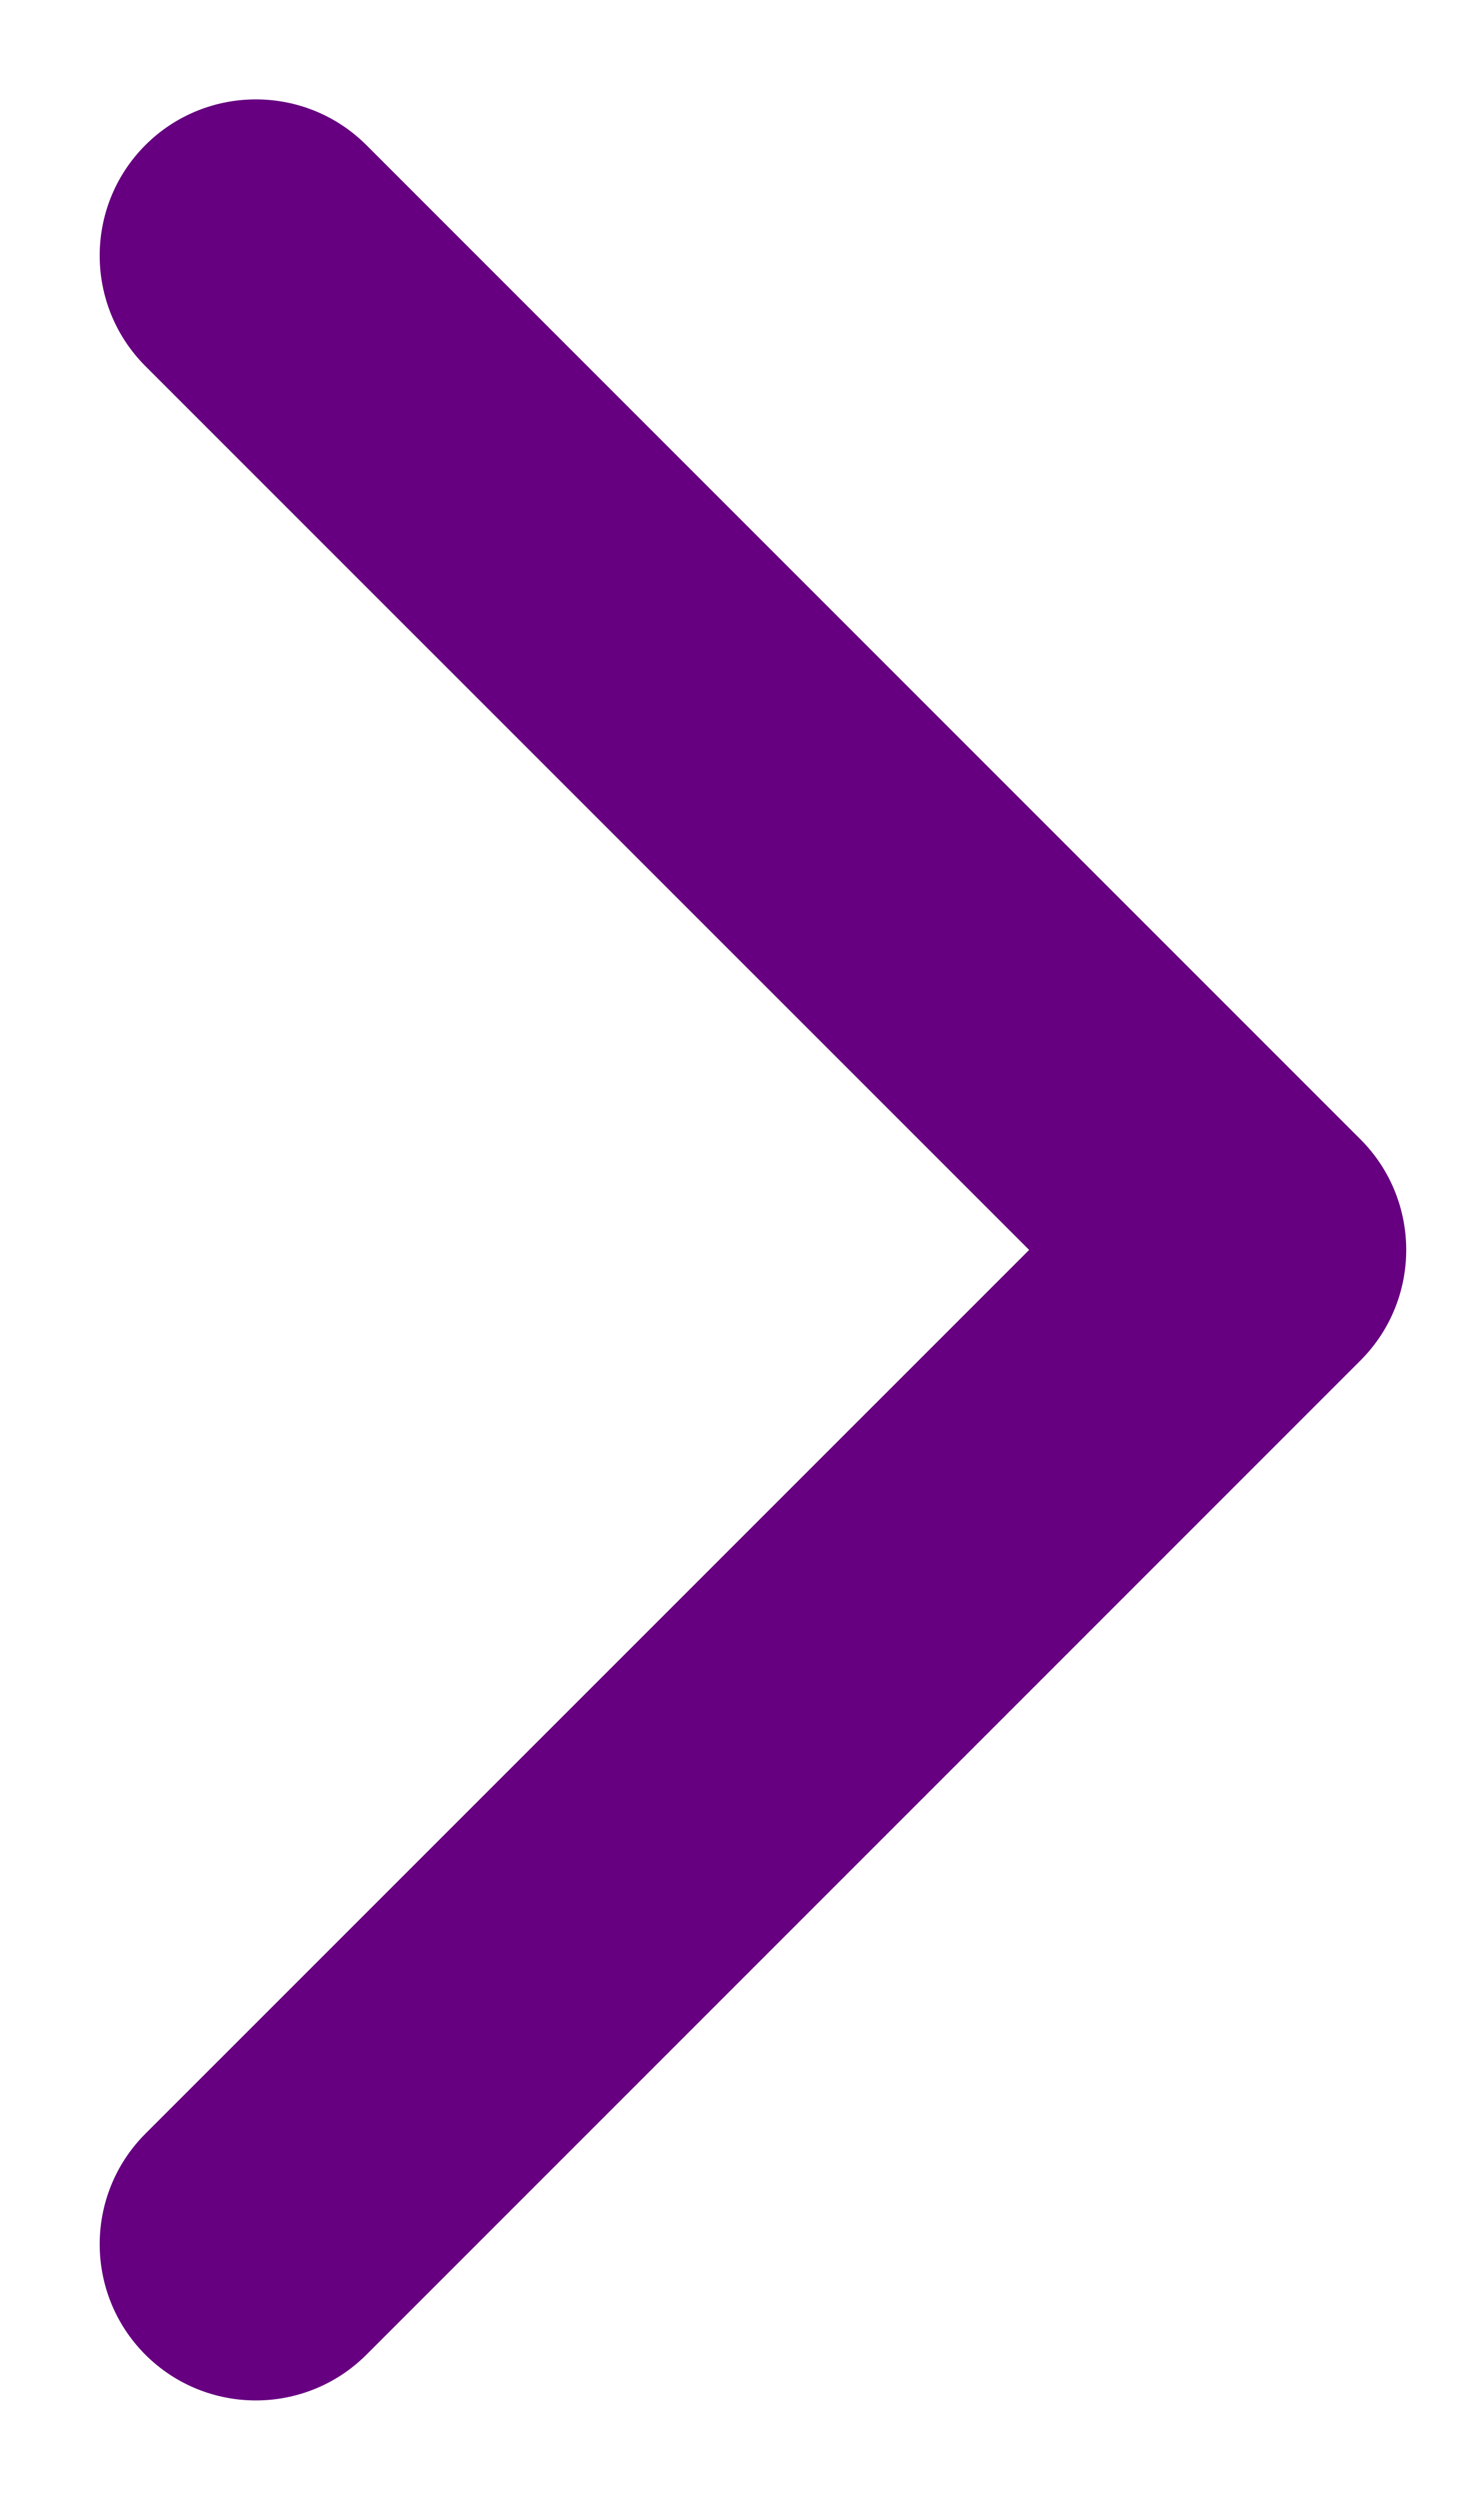 <?xml version="1.0" encoding="UTF-8"?> <svg xmlns="http://www.w3.org/2000/svg" width="14" height="24" viewBox="0 0 14 24" fill="none"> <path fill-rule="evenodd" clip-rule="evenodd" d="M3.518 1.393L13.064 10.939C13.649 11.525 13.649 12.475 13.064 13.061L3.518 22.607C2.932 23.192 1.982 23.192 1.396 22.607C0.811 22.021 0.811 21.071 1.396 20.485L9.882 12L1.396 3.515C0.811 2.929 0.811 1.979 1.396 1.393C1.982 0.808 2.932 0.808 3.518 1.393Z" fill="#660080"></path> </svg> 